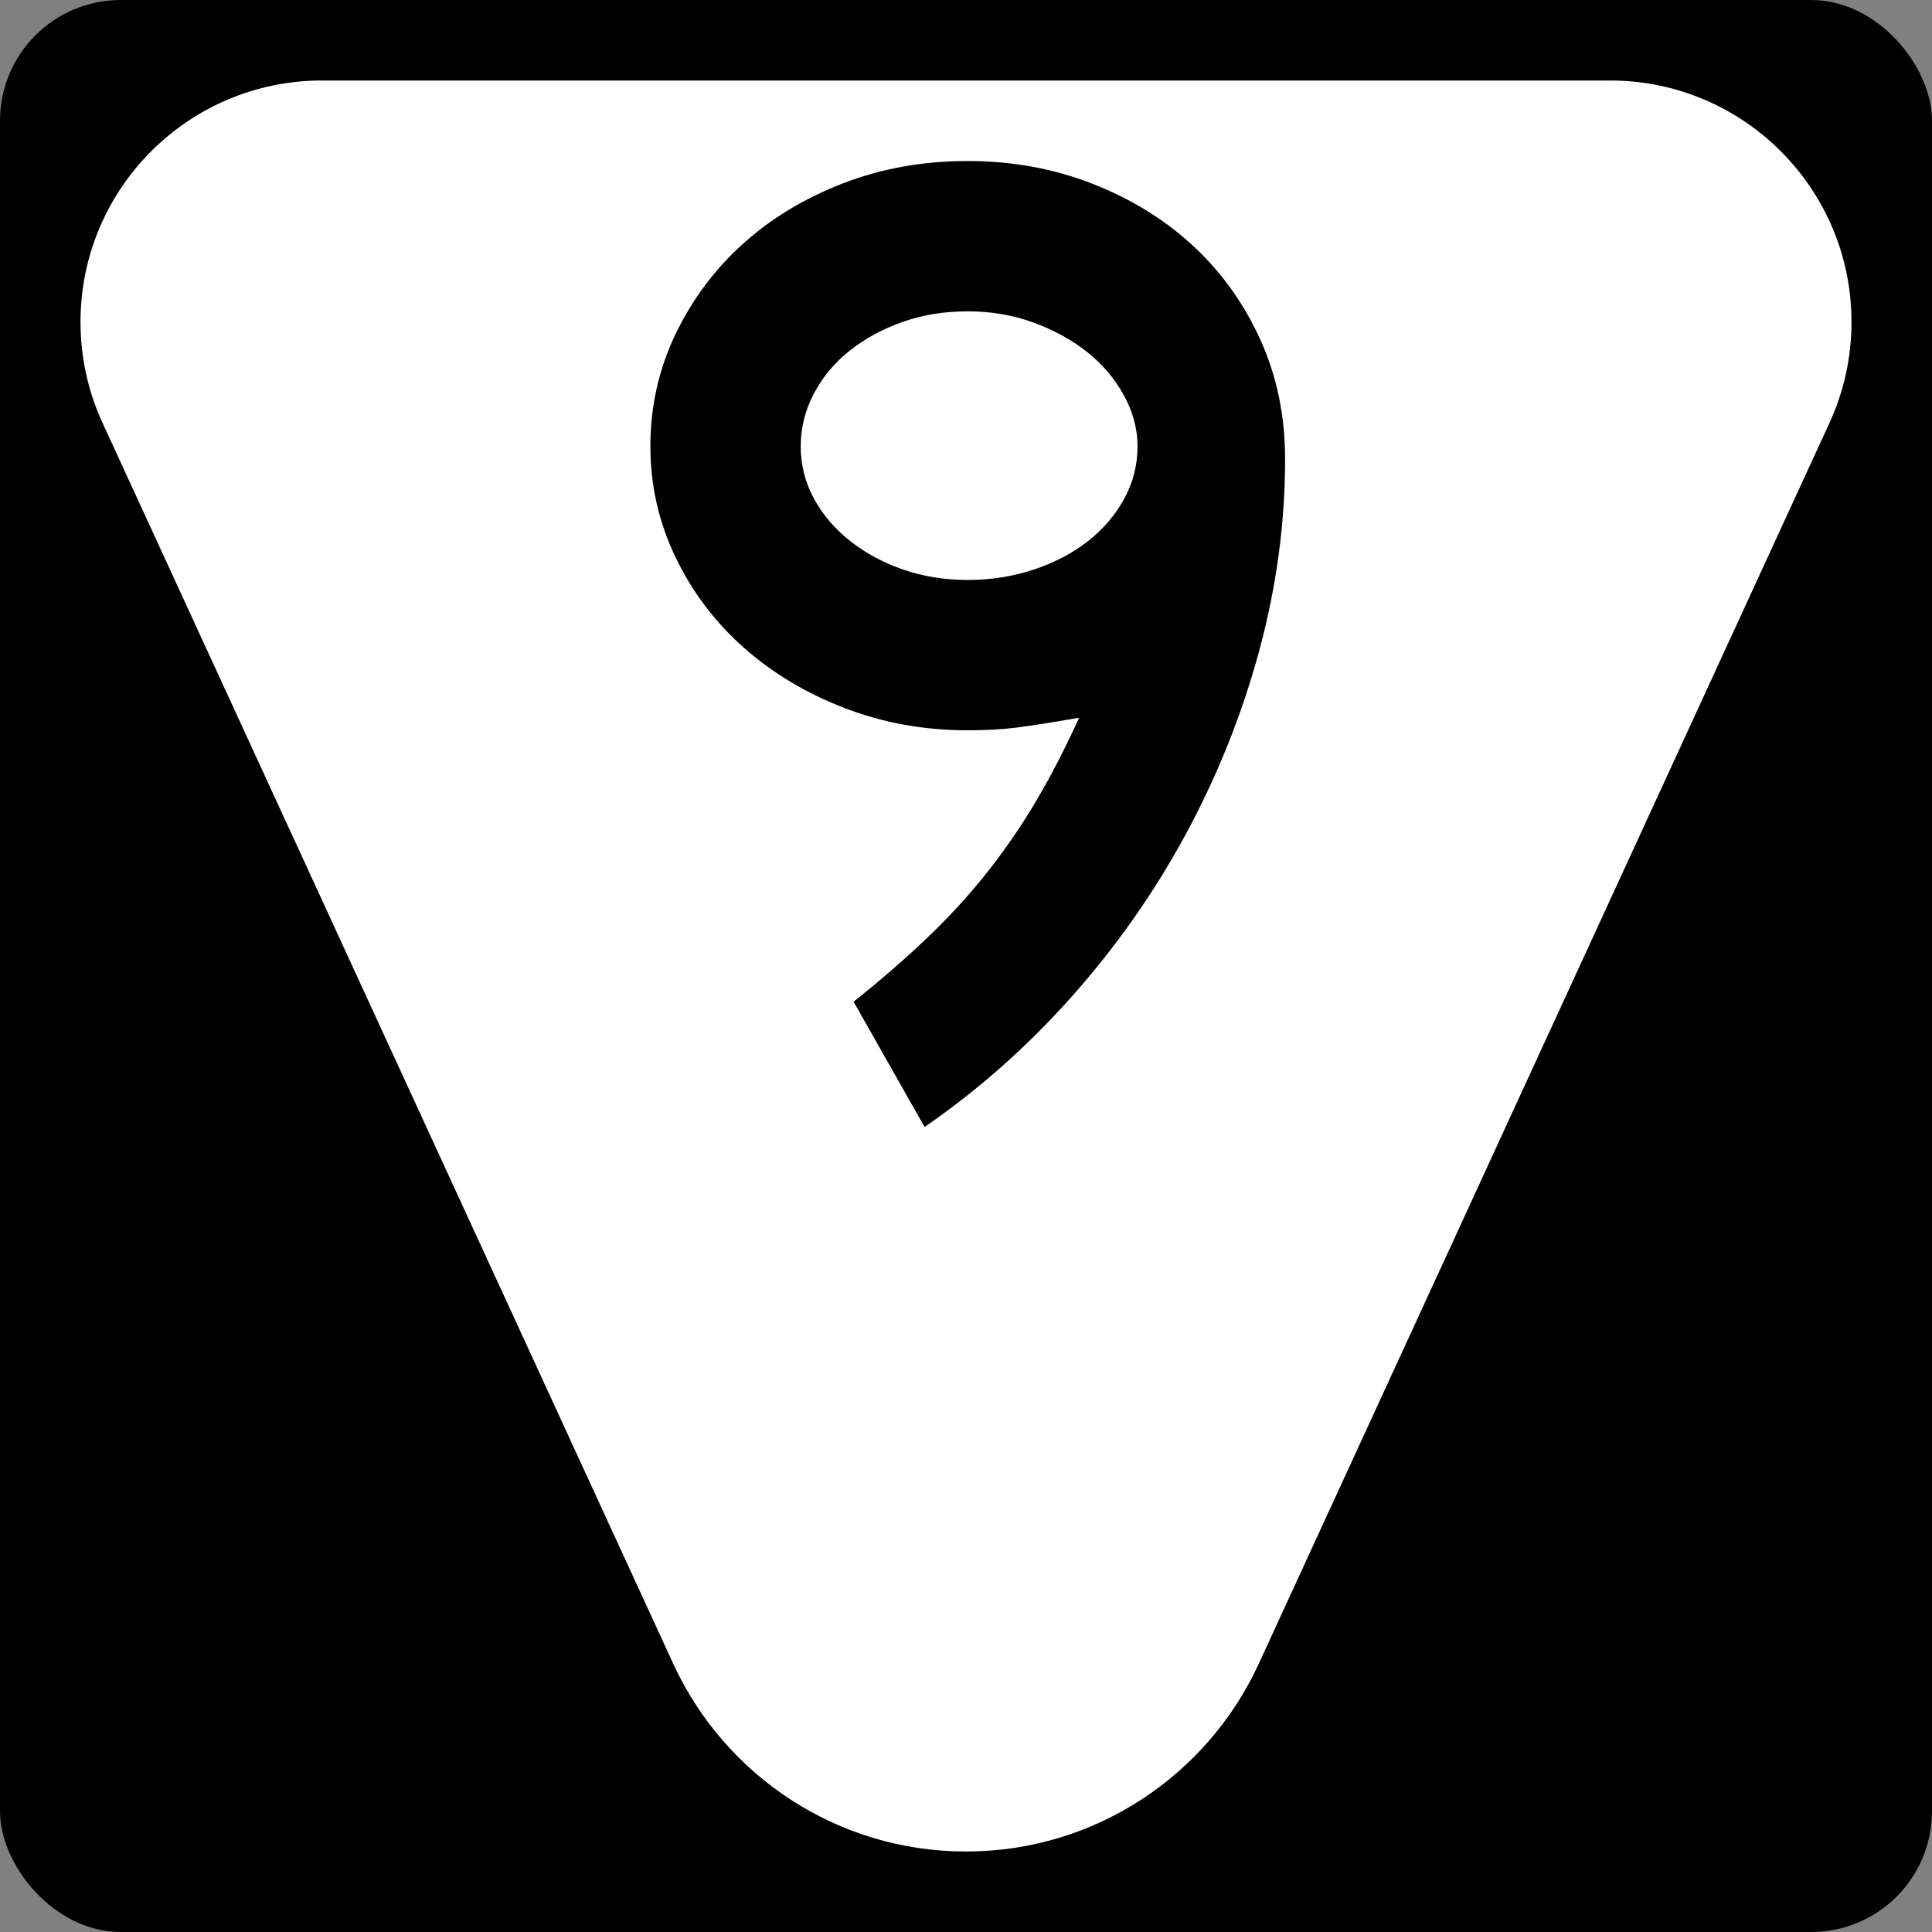 <?xml version="1.0" encoding="UTF-8" standalone="no"?>
<!-- Created with Inkscape (http://www.inkscape.org/) -->

<svg
   xmlns:svg="http://www.w3.org/2000/svg"
   xmlns="http://www.w3.org/2000/svg"
   version="1.1"
   width="600"
   height="600"
   id="svg2838">
  <rect width="100%" height="100%" fill="#808080" stroke="none"/>
  <defs
     id="defs2840" />
  <rect
     width="600"
     height="600"
     rx="37.5"
     ry="37.5"
     x="0"
     y="0"
     id="rect2882"
     style="fill:#000000;stroke:none" />
  <path
     d="m 100,25 c -41.421,0 -75,33.579 -75,75 0,11.251 2.479,21.924 6.918,31.502 L 209.219,516.988 C 225.088,551.24 259.768,575 300,575 c 40.232,0 74.912,-23.76 90.781,-58.012 L 568.082,131.502 C 572.521,121.924 575,111.251 575,100 575,58.579 541.421,25 500,25 l -200,0 -200,0 z"
     id="path4286"
     style="fill:#ffffff;stroke:none" />
  <path
     d="m 399.099,142.516 c -2.2e-4,19.885 -2.667,39.697 -8.001,59.437 -5.334,19.74 -12.9,38.688 -22.697,56.844 -9.797,18.157 -21.611,35.014 -35.44,50.572 -13.83,15.558 -29.104,29.102 -45.823,40.631 l -22.044,-38.903 c 8.645,-6.913 16.354,-13.612 23.126,-20.098 6.772,-6.486 12.895,-13.188 18.37,-20.105 5.475,-6.917 10.518,-14.265 15.131,-22.044 4.613,-7.779 9.078,-16.426 13.397,-25.942 -8.355,1.442 -14.766,2.452 -19.234,3.028 -4.468,0.576 -9.582,0.864 -15.342,0.864 -13.544,1.2e-4 -26.296,-2.304 -38.257,-6.913 -11.961,-4.608 -22.409,-10.874 -31.344,-18.799 -8.935,-7.924 -15.995,-17.29 -21.18,-28.099 -5.184,-10.808 -7.777,-22.264 -7.777,-34.365 -3e-5,-12.391 2.592,-23.992 7.777,-34.801 5.184,-10.808 12.172,-20.175 20.962,-28.099 8.79,-7.924 19.166,-14.192 31.127,-18.805 11.961,-4.613 24.858,-6.919 38.692,-6.919 13.834,2.95e-4 26.802,2.379 38.903,7.137 12.101,4.758 22.547,11.242 31.338,19.452 8.79,8.21 15.707,17.935 20.751,29.174 5.044,11.24 7.565,23.491 7.566,36.753 z m -45.829,-3.892 c -1.8e-4,-5.479 -1.44,-10.813 -4.32,-16.002 -2.88,-5.189 -6.697,-9.656 -11.451,-13.403 -4.754,-3.746 -10.301,-6.772 -16.642,-9.076 -6.341,-2.304 -13.113,-3.456 -20.316,-3.456 -7.203,2.48e-4 -13.902,1.082 -20.098,3.245 -6.196,2.164 -11.673,5.119 -16.431,8.865 -4.758,3.747 -8.505,8.212 -11.24,13.397 -2.735,5.185 -4.103,10.662 -4.103,16.431 -8e-5,5.761 1.367,11.163 4.103,16.206 2.735,5.044 6.482,9.439 11.24,13.185 4.758,3.747 10.235,6.7 16.431,8.858 6.196,2.159 12.895,3.239 20.098,3.239 7.203,1.6e-4 14.047,-1.079 20.533,-3.239 6.486,-2.159 12.106,-5.112 16.859,-8.858 4.753,-3.746 8.498,-8.142 11.233,-13.185 2.735,-5.044 4.103,-10.446 4.103,-16.206 z"
     id="path2819"
     style="font-size:432.277px;font-style:normal;font-variant:normal;font-weight:normal;font-stretch:normal;text-align:center;line-height:125%;writing-mode:lr-tb;text-anchor:middle;fill:#000000;fill-opacity:1;stroke:none;font-family:Roadgeek 2005 Series D;-inkscape-font-specification:Roadgeek 2005 Series D" />
</svg>
